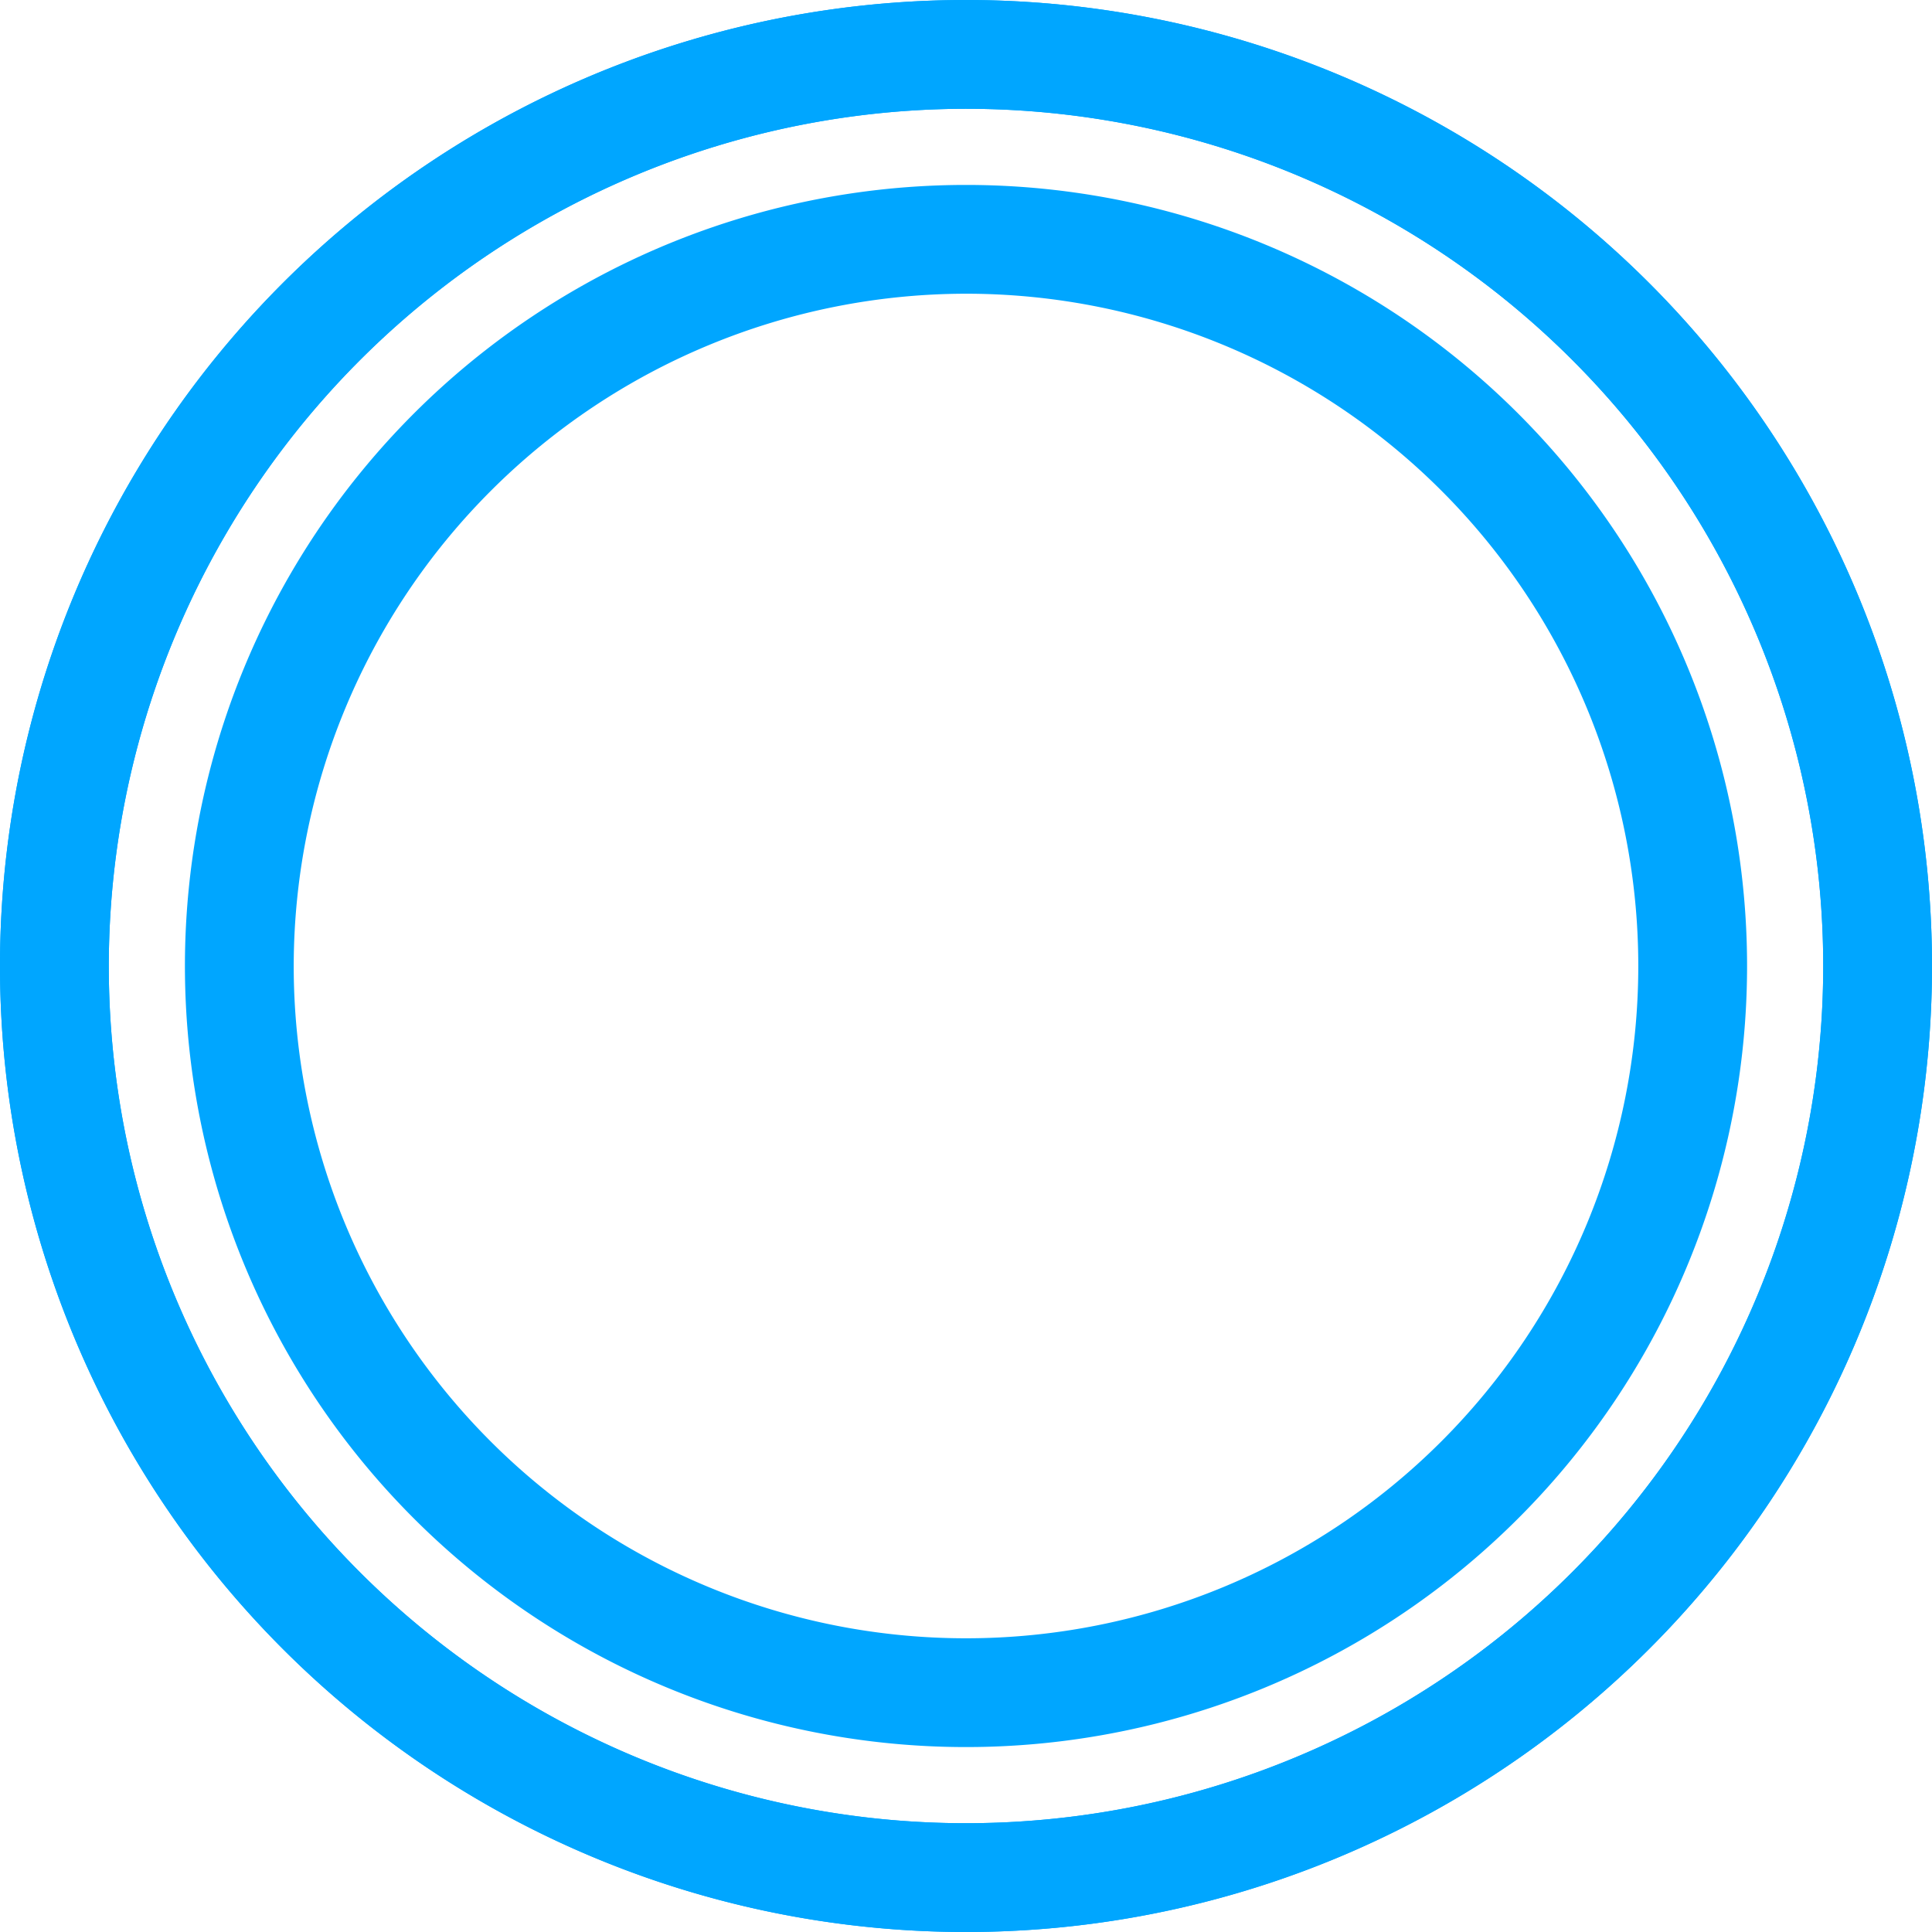 <svg xmlns="http://www.w3.org/2000/svg" width="26.64" height="26.64" viewBox="0 0 26.64 26.64"><defs><style>.a{fill:#00a6ff;}</style></defs><path class="a" d="M13.32,1.5A11.82,11.82,0,1,1,1.5,13.32,11.83,11.83,0,0,1,13.32,1.5m0-1.5A13.32,13.32,0,1,0,26.64,13.32,13.32,13.32,0,0,0,13.32,0Z"/><path class="a" d="M13.32,1.5A11.82,11.82,0,1,1,1.5,13.32,11.83,11.83,0,0,1,13.32,1.5m0-1.5A13.32,13.32,0,1,0,26.64,13.32,13.32,13.32,0,0,0,13.32,0Z"/><path class="a" d="M13.32,4.05a9.27,9.27,0,1,1-9.27,9.27,9.28,9.28,0,0,1,9.27-9.27m0-1.5A10.77,10.77,0,1,0,24.09,13.32,10.77,10.77,0,0,0,13.32,2.55Z"/></svg>